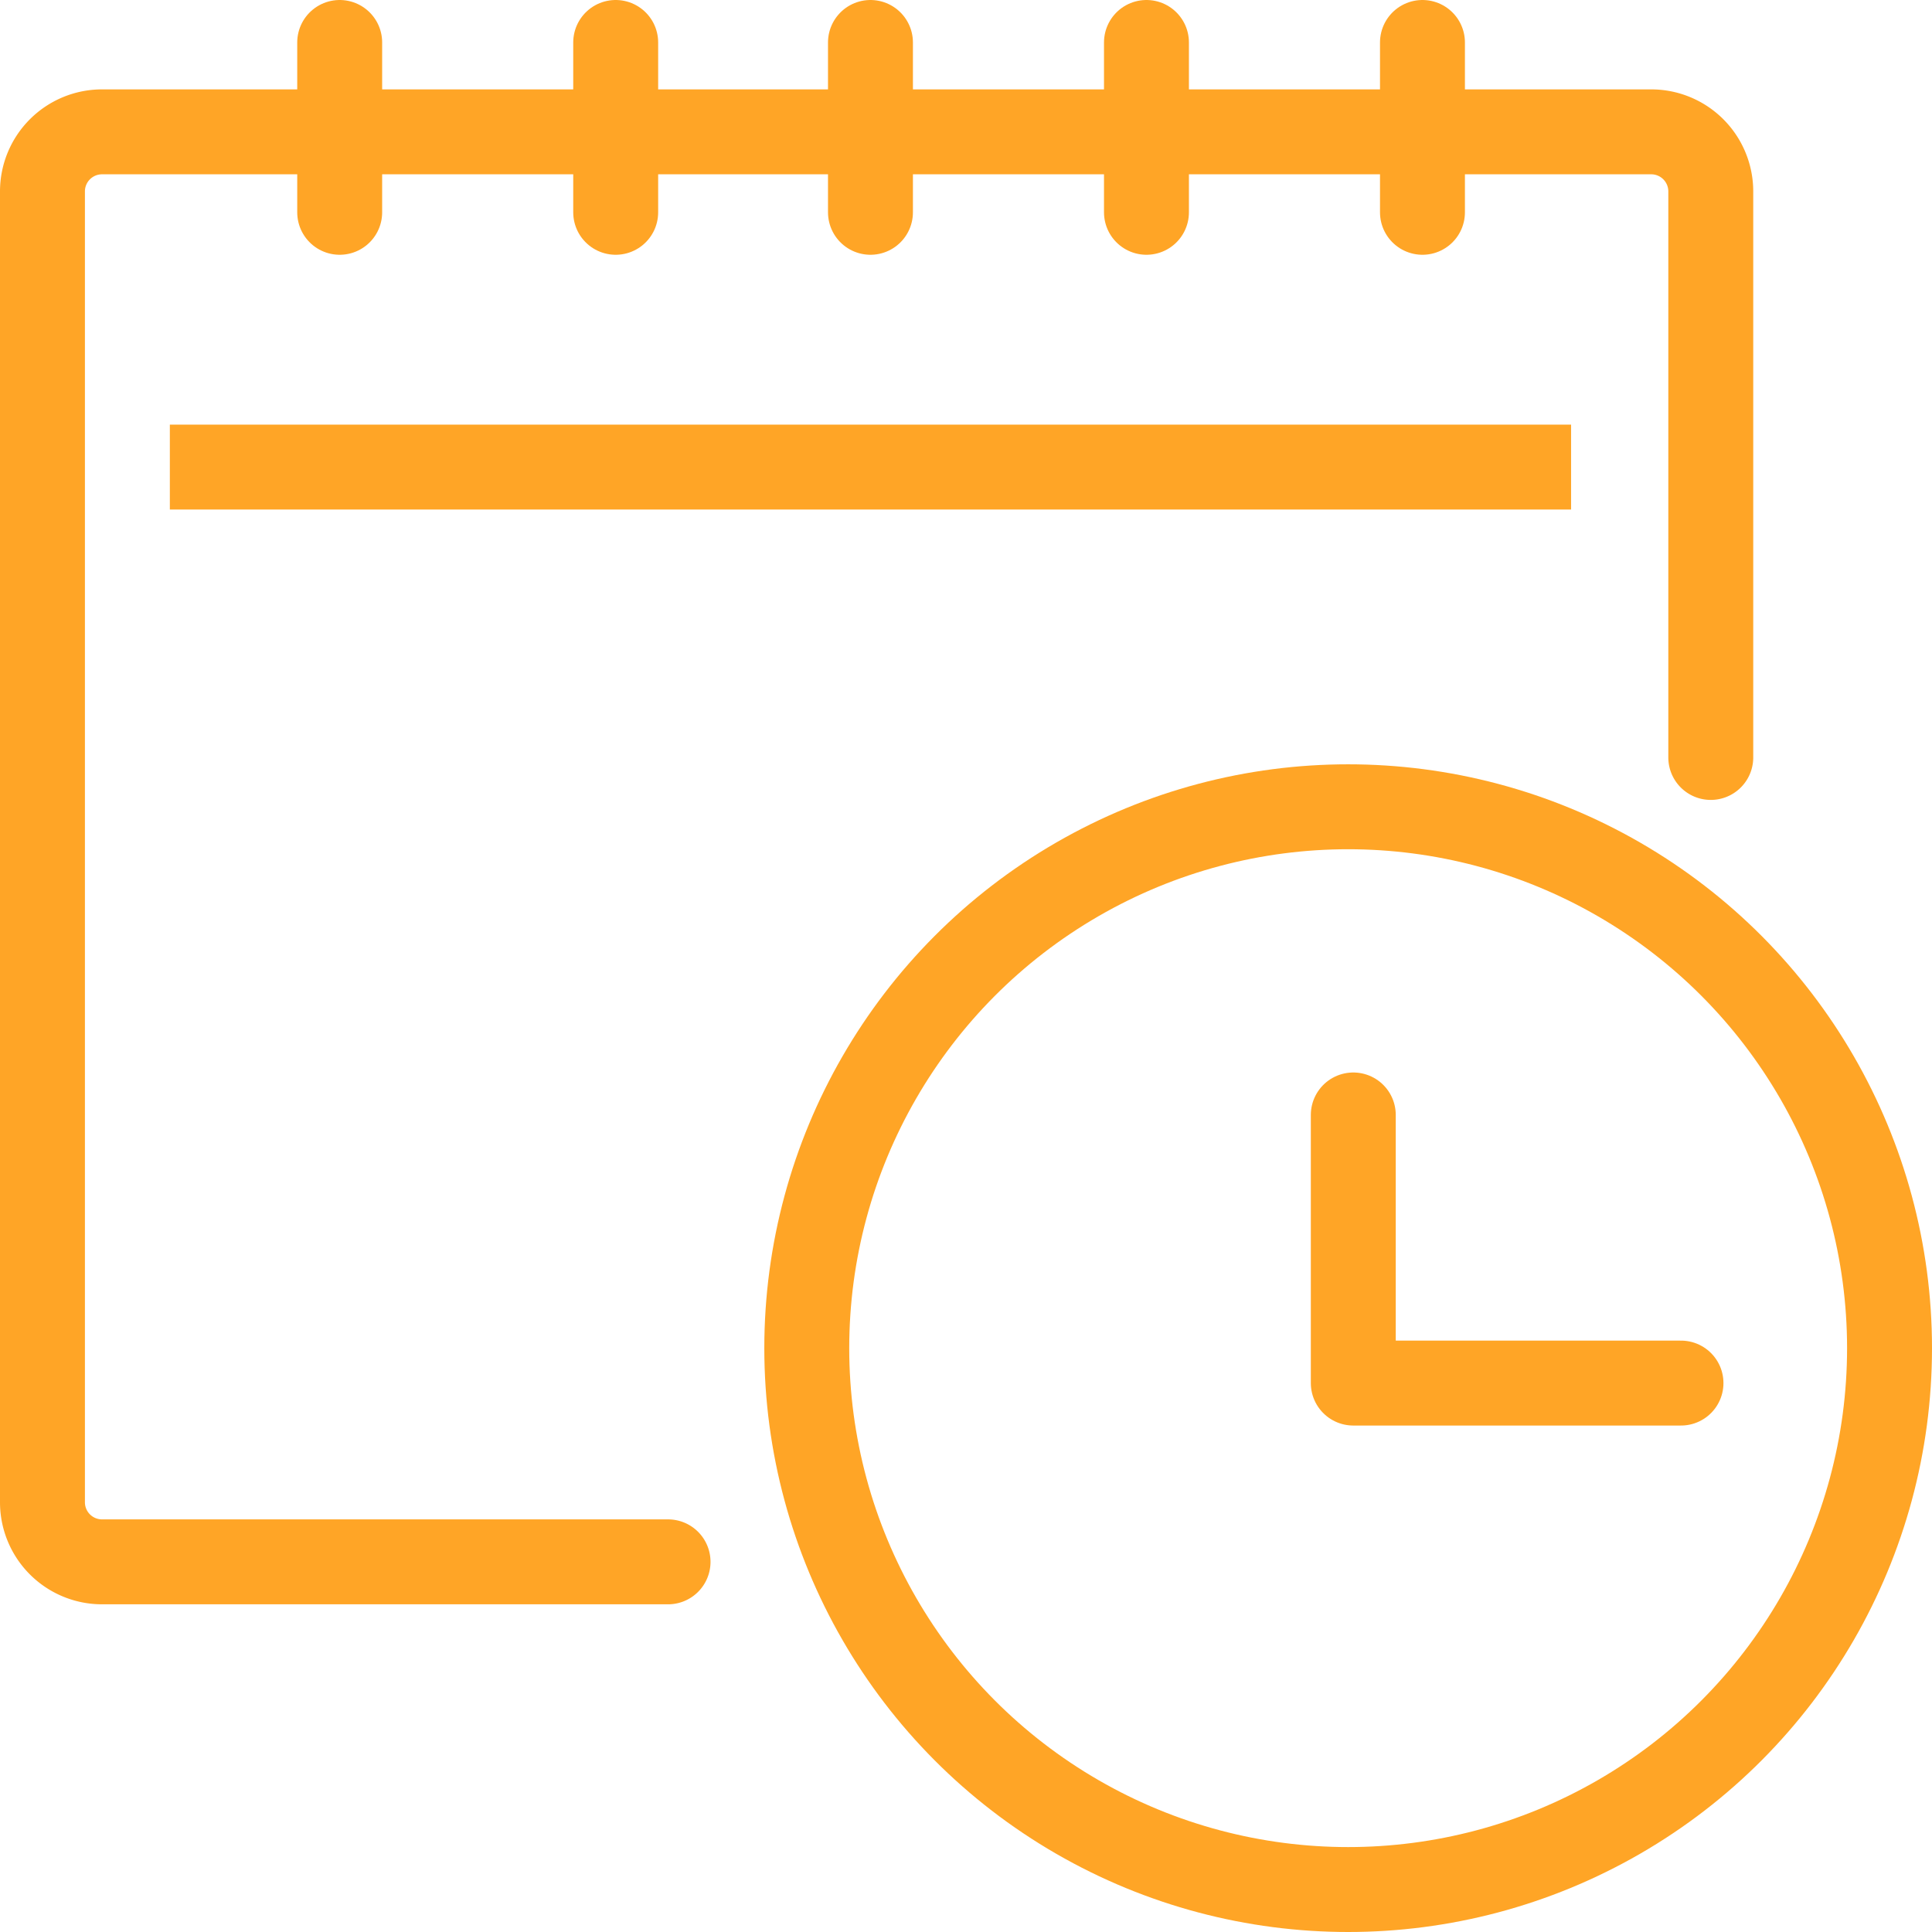<svg xmlns="http://www.w3.org/2000/svg" width="91" height="91" viewBox="0 0 91 91">
  <g id="schedule-planning" transform="translate(-518 -314)">
    <path id="Tracciato_4547" data-name="Tracciato 4547" d="M564,352v12.629h15.435" transform="translate(17.742 14.516)" fill="none" stroke="#ffa526" stroke-linecap="round" stroke-linejoin="round" stroke-width="4"/>
    <circle id="Ellisse_3709" data-name="Ellisse 3709" cx="25.5" cy="25.5" r="25.5" transform="translate(556 352)" fill="none" stroke="#ffa526" stroke-linecap="round" stroke-linejoin="round" stroke-width="4"/>
    <g id="Raggruppa_212" data-name="Raggruppa 212" transform="translate(520 316)">
      <path id="Tracciato_4548" data-name="Tracciato 4548" d="M549.466,386.355h-26.66A2.806,2.806,0,0,1,520,383.548V321.806A2.806,2.806,0,0,1,522.806,319h72.968a2.806,2.806,0,0,1,2.806,2.806v26.661" transform="translate(-520 -314.79)" fill="none" stroke="#ffa526" stroke-linecap="round" stroke-linejoin="round" stroke-width="4"/>
      <line id="Linea_66" data-name="Linea 66" y2="8" transform="translate(14)" fill="none" stroke="#ffa526" stroke-linecap="round" stroke-linejoin="round" stroke-width="4"/>
      <line id="Linea_67" data-name="Linea 67" y2="8" transform="translate(27)" fill="none" stroke="#ffa526" stroke-linecap="round" stroke-linejoin="round" stroke-width="4"/>
      <line id="Linea_68" data-name="Linea 68" y2="8" transform="translate(39)" fill="none" stroke="#ffa526" stroke-linecap="round" stroke-linejoin="round" stroke-width="4"/>
      <line id="Linea_69" data-name="Linea 69" y2="8" transform="translate(52)" fill="none" stroke="#ffa526" stroke-linecap="round" stroke-linejoin="round" stroke-width="4"/>
      <line id="Linea_70" data-name="Linea 70" y2="8" transform="translate(65)" fill="none" stroke="#ffa526" stroke-linecap="round" stroke-linejoin="round" stroke-width="4"/>
      <line id="Linea_71" data-name="Linea 71" x2="62" transform="translate(8 20)" fill="none" stroke="#ffa526" stroke-linecap="square" stroke-linejoin="round" stroke-width="4"/>
    </g>
  </g>
</svg>
